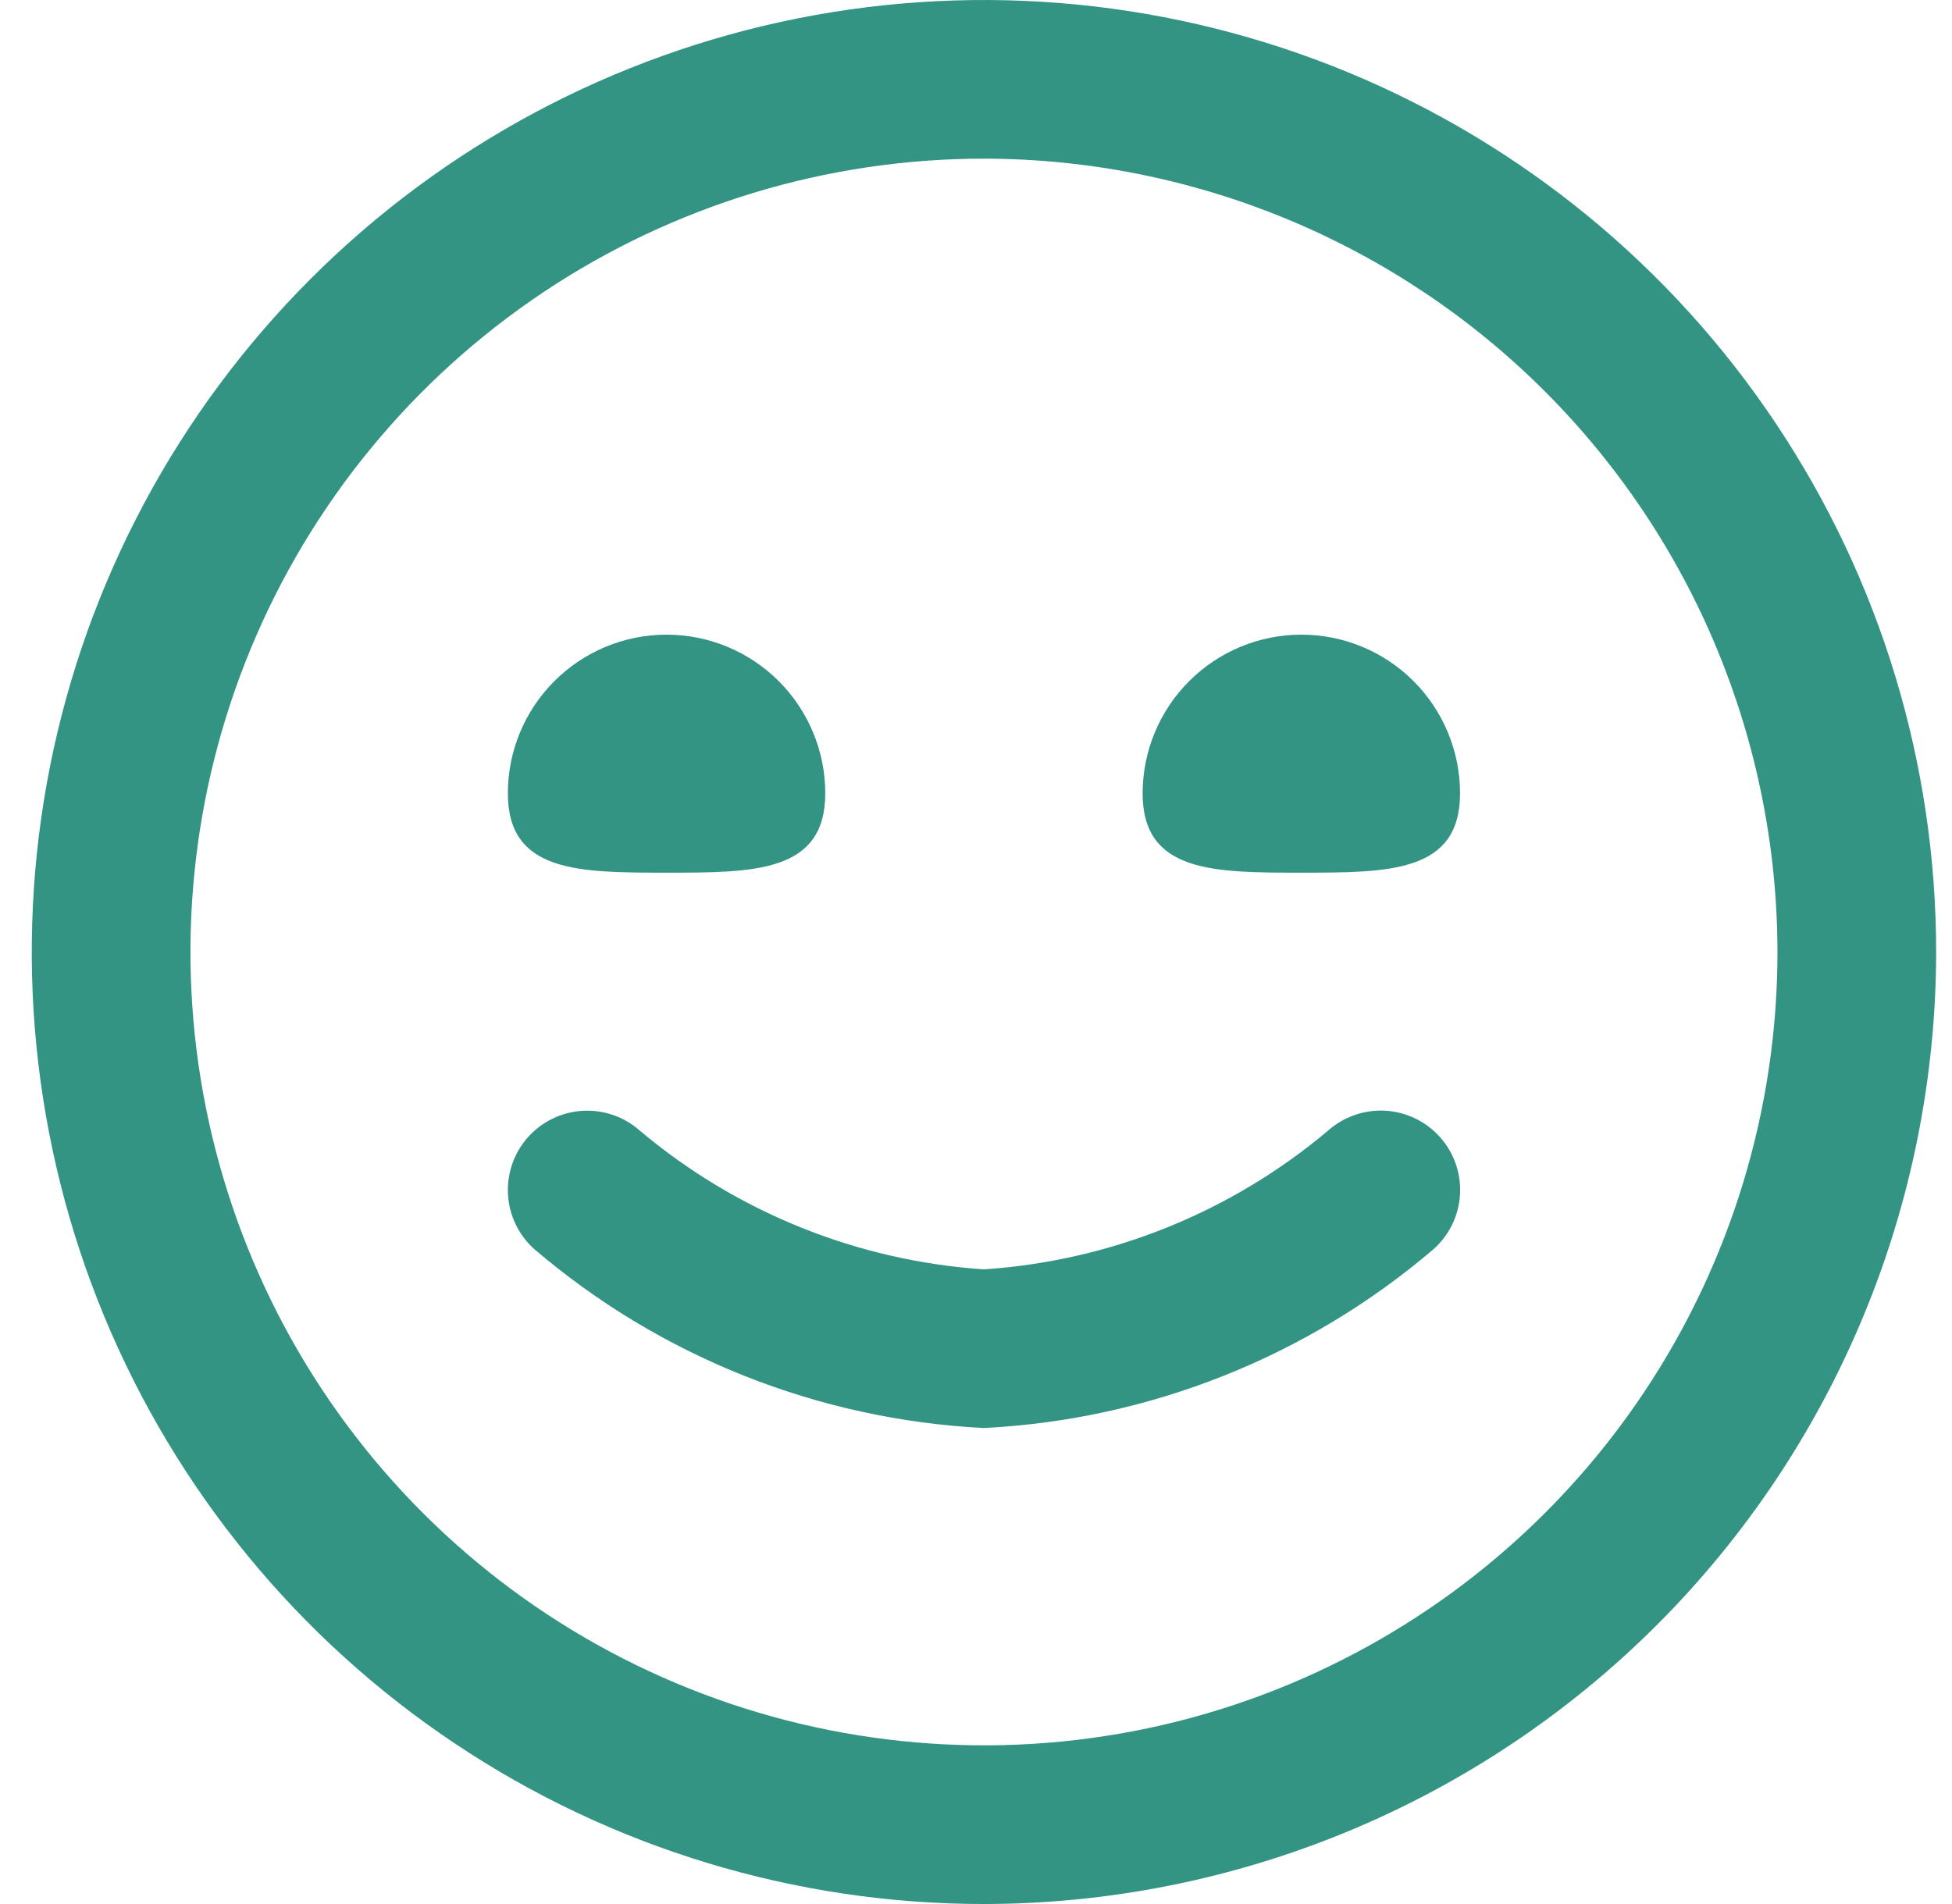 <svg width="41" height="40" viewBox="0 0 41 40" fill="none" xmlns="http://www.w3.org/2000/svg">
<g clip-path="url(#clip0_6335_2901)">
<path d="M20.667 40C16.711 40 12.845 38.827 9.556 36.629C6.267 34.432 3.703 31.308 2.189 27.654C0.676 23.999 0.28 19.978 1.051 16.098C1.823 12.219 3.728 8.655 6.525 5.858C9.322 3.061 12.886 1.156 16.765 0.384C20.645 -0.387 24.666 0.009 28.321 1.522C31.975 3.036 35.099 5.6 37.296 8.889C39.494 12.178 40.667 16.044 40.667 20C40.661 25.303 38.552 30.386 34.803 34.136C31.053 37.885 25.97 39.994 20.667 40ZM20.667 3.333C17.371 3.333 14.148 4.311 11.408 6.142C8.667 7.974 6.53 10.576 5.269 13.622C4.008 16.667 3.677 20.018 4.321 23.252C4.964 26.485 6.551 29.454 8.882 31.785C11.213 34.116 14.182 35.703 17.416 36.346C20.648 36.989 24 36.66 27.045 35.398C30.09 34.136 32.694 32 34.525 29.259C36.356 26.519 37.334 23.296 37.334 20C37.329 15.581 35.571 11.345 32.447 8.22C29.322 5.096 25.086 3.338 20.667 3.333ZM30.11 26.243C30.441 25.949 30.64 25.536 30.666 25.095C30.692 24.654 30.541 24.22 30.247 23.89C29.953 23.56 29.54 23.36 29.099 23.334C28.657 23.309 28.224 23.459 27.894 23.753C25.856 25.469 23.325 26.489 20.667 26.667C18.011 26.489 15.481 25.47 13.444 23.757C13.114 23.462 12.681 23.311 12.239 23.336C11.798 23.361 11.385 23.56 11.09 23.89C10.796 24.22 10.645 24.653 10.67 25.094C10.695 25.536 10.894 25.949 11.224 26.243C13.87 28.504 17.191 29.825 20.667 30C24.143 29.825 27.464 28.504 30.11 26.243ZM10.667 16.667C10.667 18.333 12.159 18.333 14 18.333C15.842 18.333 17.334 18.333 17.334 16.667C17.334 15.783 16.983 14.935 16.357 14.31C15.732 13.684 14.884 13.333 14 13.333C13.116 13.333 12.268 13.684 11.643 14.31C11.018 14.935 10.667 15.783 10.667 16.667ZM24 16.667C24 18.333 25.492 18.333 27.334 18.333C29.175 18.333 30.667 18.333 30.667 16.667C30.667 15.783 30.316 14.935 29.691 14.31C29.066 13.684 28.218 13.333 27.334 13.333C26.45 13.333 25.602 13.684 24.977 14.31C24.352 14.935 24 15.783 24 16.667Z" fill="#007A66" fill-opacity="0.8"/>
</g>
<defs>
<clipPath id="clip0_6335_2901">
<rect width="40" height="40" fill="white" transform="translate(0.667)"/>
</clipPath>
</defs>
</svg>
